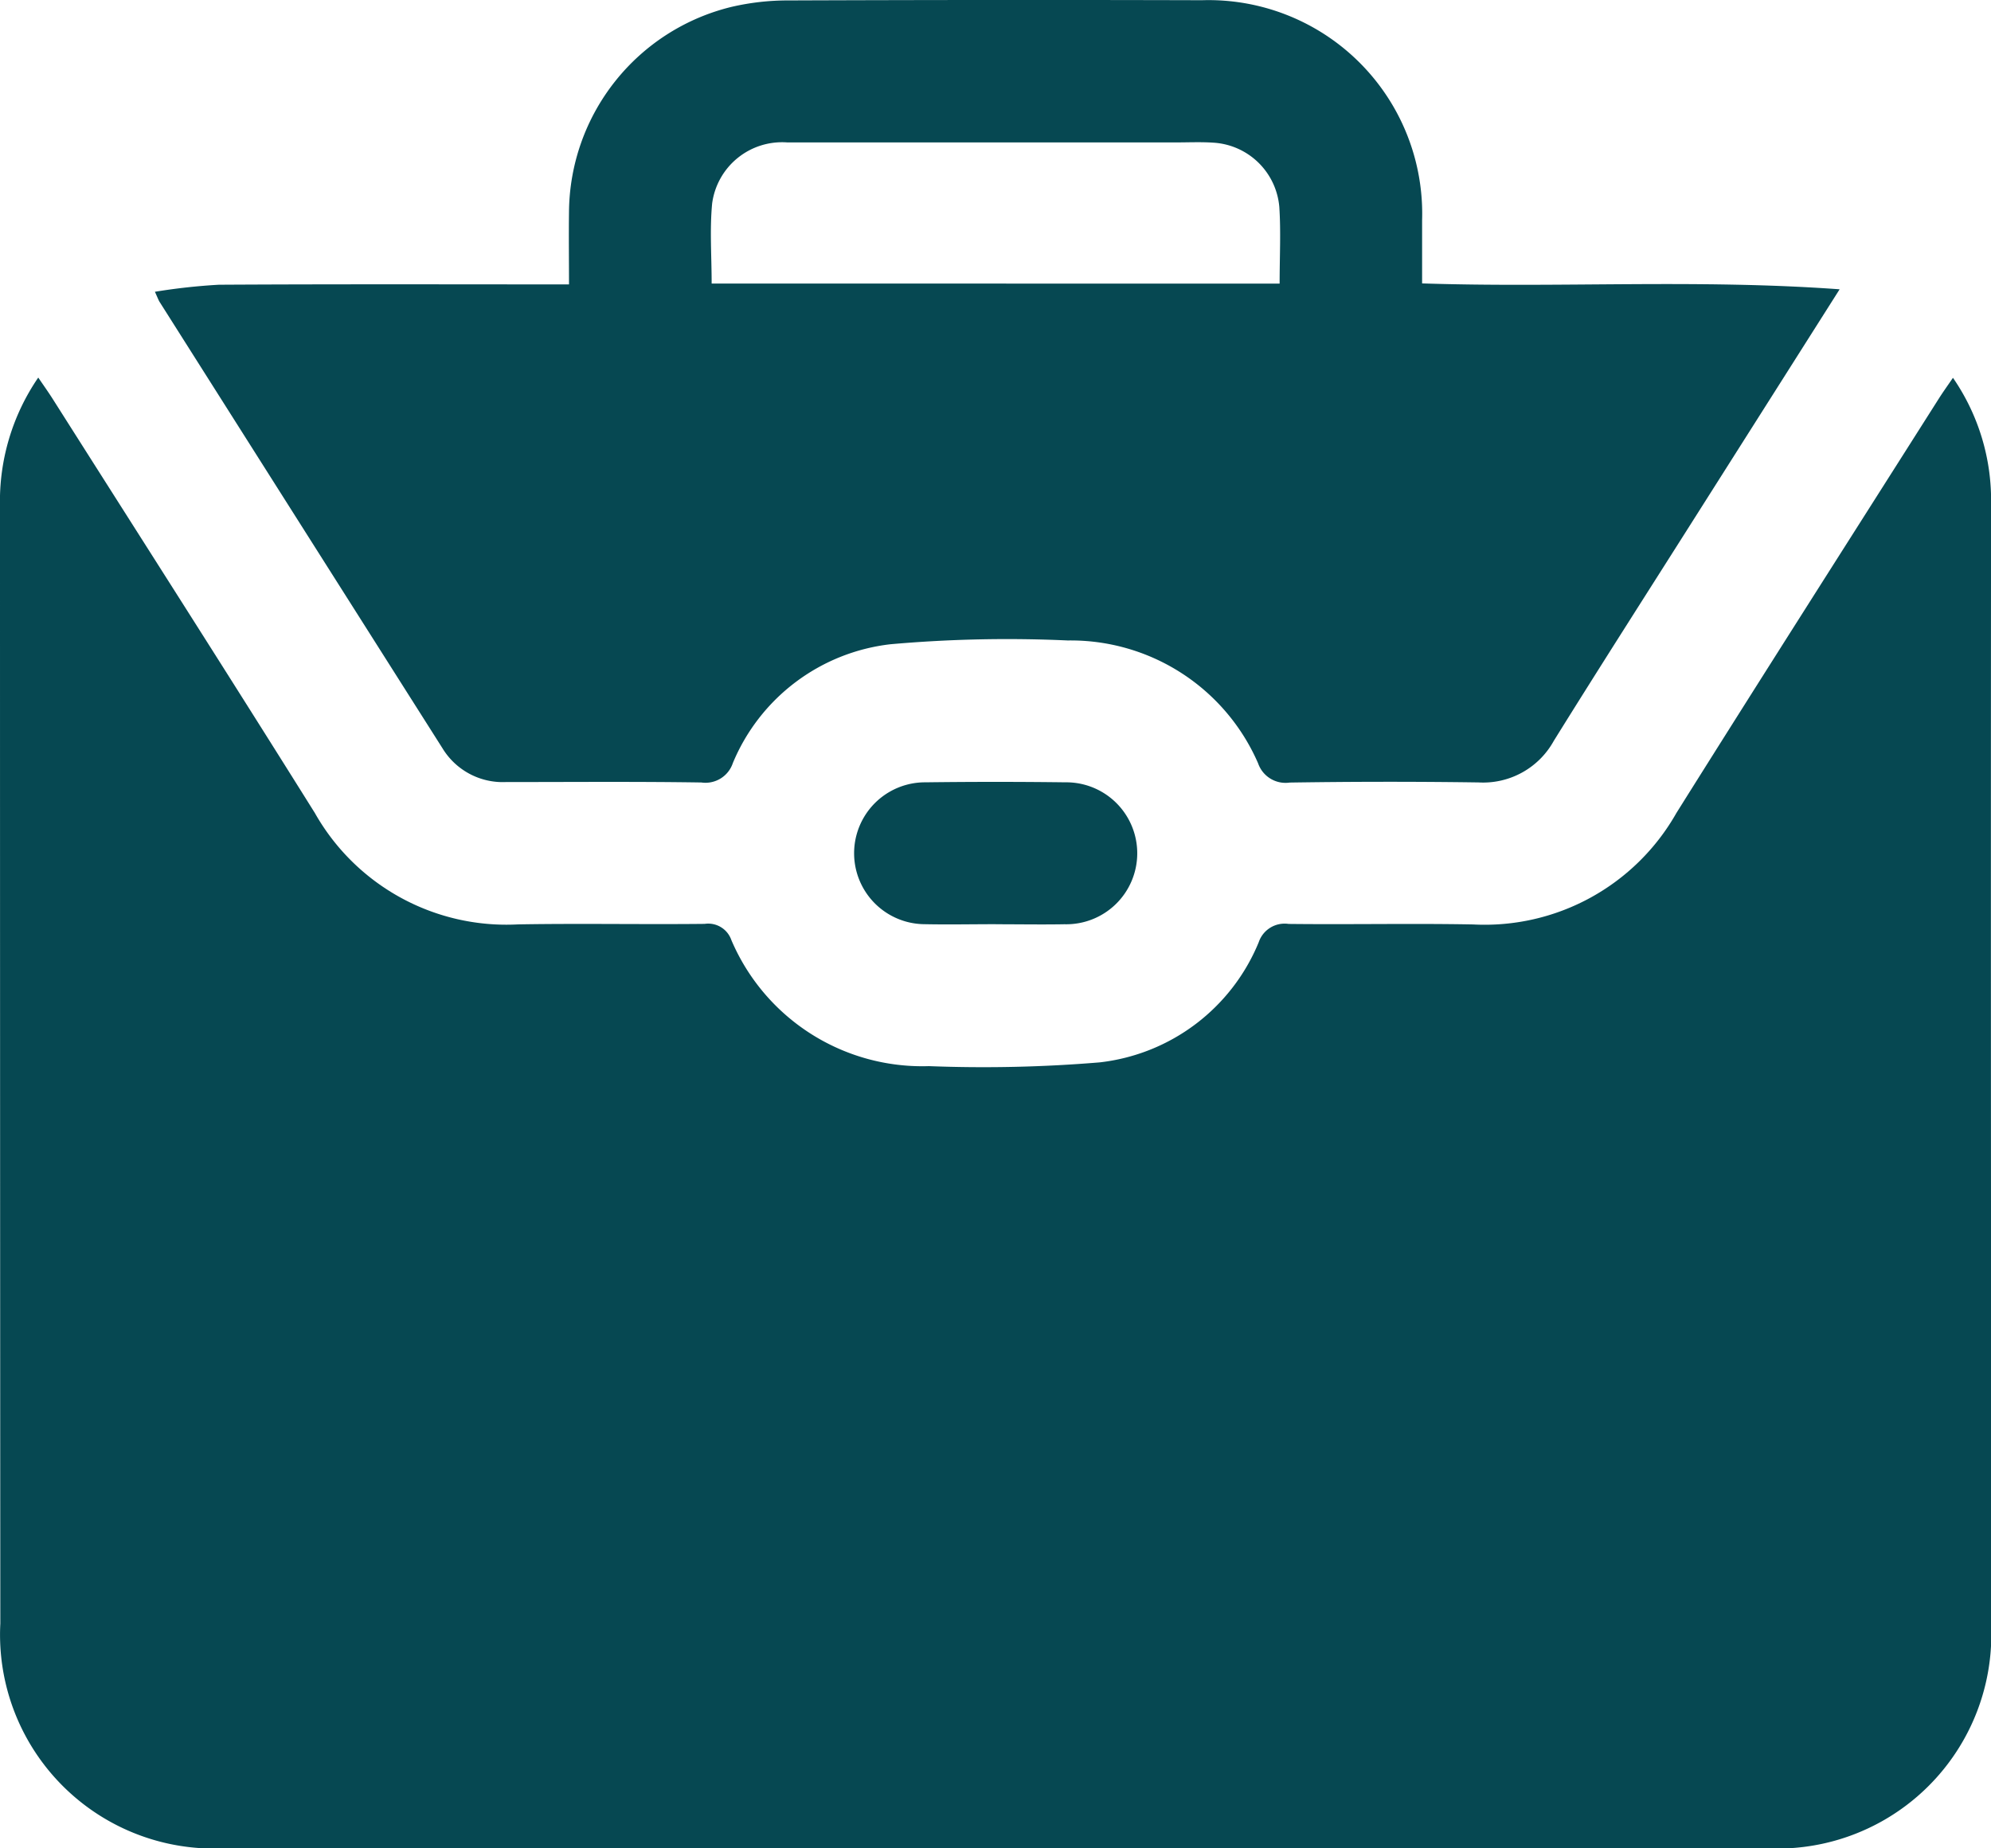 <svg id="Group_228" data-name="Group 228" xmlns="http://www.w3.org/2000/svg" xmlns:xlink="http://www.w3.org/1999/xlink" width="73.698" height="68.432" viewBox="0 0 73.698 68.432">
  <defs>
    <clipPath id="clip-path">
      <rect id="Rectangle_334" data-name="Rectangle 334" width="73.698" height="68.432" fill="#064852"/>
    </clipPath>
  </defs>
  <g id="Group_227" data-name="Group 227" clip-path="url(#clip-path)">
    <path id="Path_563" data-name="Path 563" d="M1.416,194.234c.195.287.368.529.528.78,3.241,5.111,6.5,10.209,9.71,15.341a8.146,8.146,0,0,0,7.524,4.125c2.3-.04,4.6.006,6.906-.019a.906.906,0,0,1,.988.6,7.681,7.681,0,0,0,7.313,4.667,52.038,52.038,0,0,0,6.319-.139,7.245,7.245,0,0,0,5.889-4.45,1.011,1.011,0,0,1,1.106-.676c2.274.026,4.55-.023,6.824.019a8.157,8.157,0,0,0,7.528-4.123c3.214-5.128,6.471-10.229,9.712-15.34.159-.251.333-.492.527-.776a7.979,7.979,0,0,1,1.41,4.695q-.011,14.347,0,28.695,0,6.372,0,12.744a7.922,7.922,0,0,1-8.318,8.31q-28.53,0-57.06,0a7.92,7.92,0,0,1-8.31-8.318Q0,219.689,0,199.011a8.1,8.1,0,0,1,1.416-4.777" transform="translate(0 -180.255)" fill="#064852"/>
    <path id="Path_564" data-name="Path 564" d="M142.029,10.711c-1.913,3.018-3.656,5.767-5.4,8.518-1.729,2.73-3.472,5.451-5.18,8.2a2.988,2.988,0,0,1-2.786,1.54q-3.494-.049-6.989.005a1.074,1.074,0,0,1-1.17-.711,7.562,7.562,0,0,0-7.047-4.55,49.025,49.025,0,0,0-6.565.14,7.213,7.213,0,0,0-5.832,4.4,1.067,1.067,0,0,1-1.164.718c-2.411-.037-4.824-.016-7.236-.016A2.61,2.61,0,0,1,90.31,27.7q-5.236-8.257-10.466-16.518c-.043-.067-.069-.145-.176-.379a22.543,22.543,0,0,1,2.368-.261c4.275-.025,8.55-.012,12.96-.012,0-.913-.012-1.8,0-2.695A7.875,7.875,0,0,1,101.019.253a9.208,9.208,0,0,1,2.114-.237q7.647-.029,15.294-.008a7.908,7.908,0,0,1,8.147,8.149c0,.762,0,1.523,0,2.336,5.111.169,10.17-.165,15.455.218M121.3,10.5c0-.993.049-1.923-.012-2.845a2.606,2.606,0,0,0-2.431-2.372c-.464-.032-.931-.01-1.4-.01q-7.192,0-14.383,0a2.612,2.612,0,0,0-2.78,2.263c-.092.968-.018,1.952-.018,2.963Z" transform="translate(-73.934 0)" fill="#064852"/>
    <path id="Path_565" data-name="Path 565" d="M444.179,407.435c-.877,0-1.754.018-2.629,0a2.626,2.626,0,1,1,.032-5.253q2.588-.033,5.177,0a2.628,2.628,0,1,1-.032,5.255c-.849.015-1.7,0-2.547,0" transform="translate(-407.324 -373.217)" fill="#064852"/>
  </g>
</svg>
